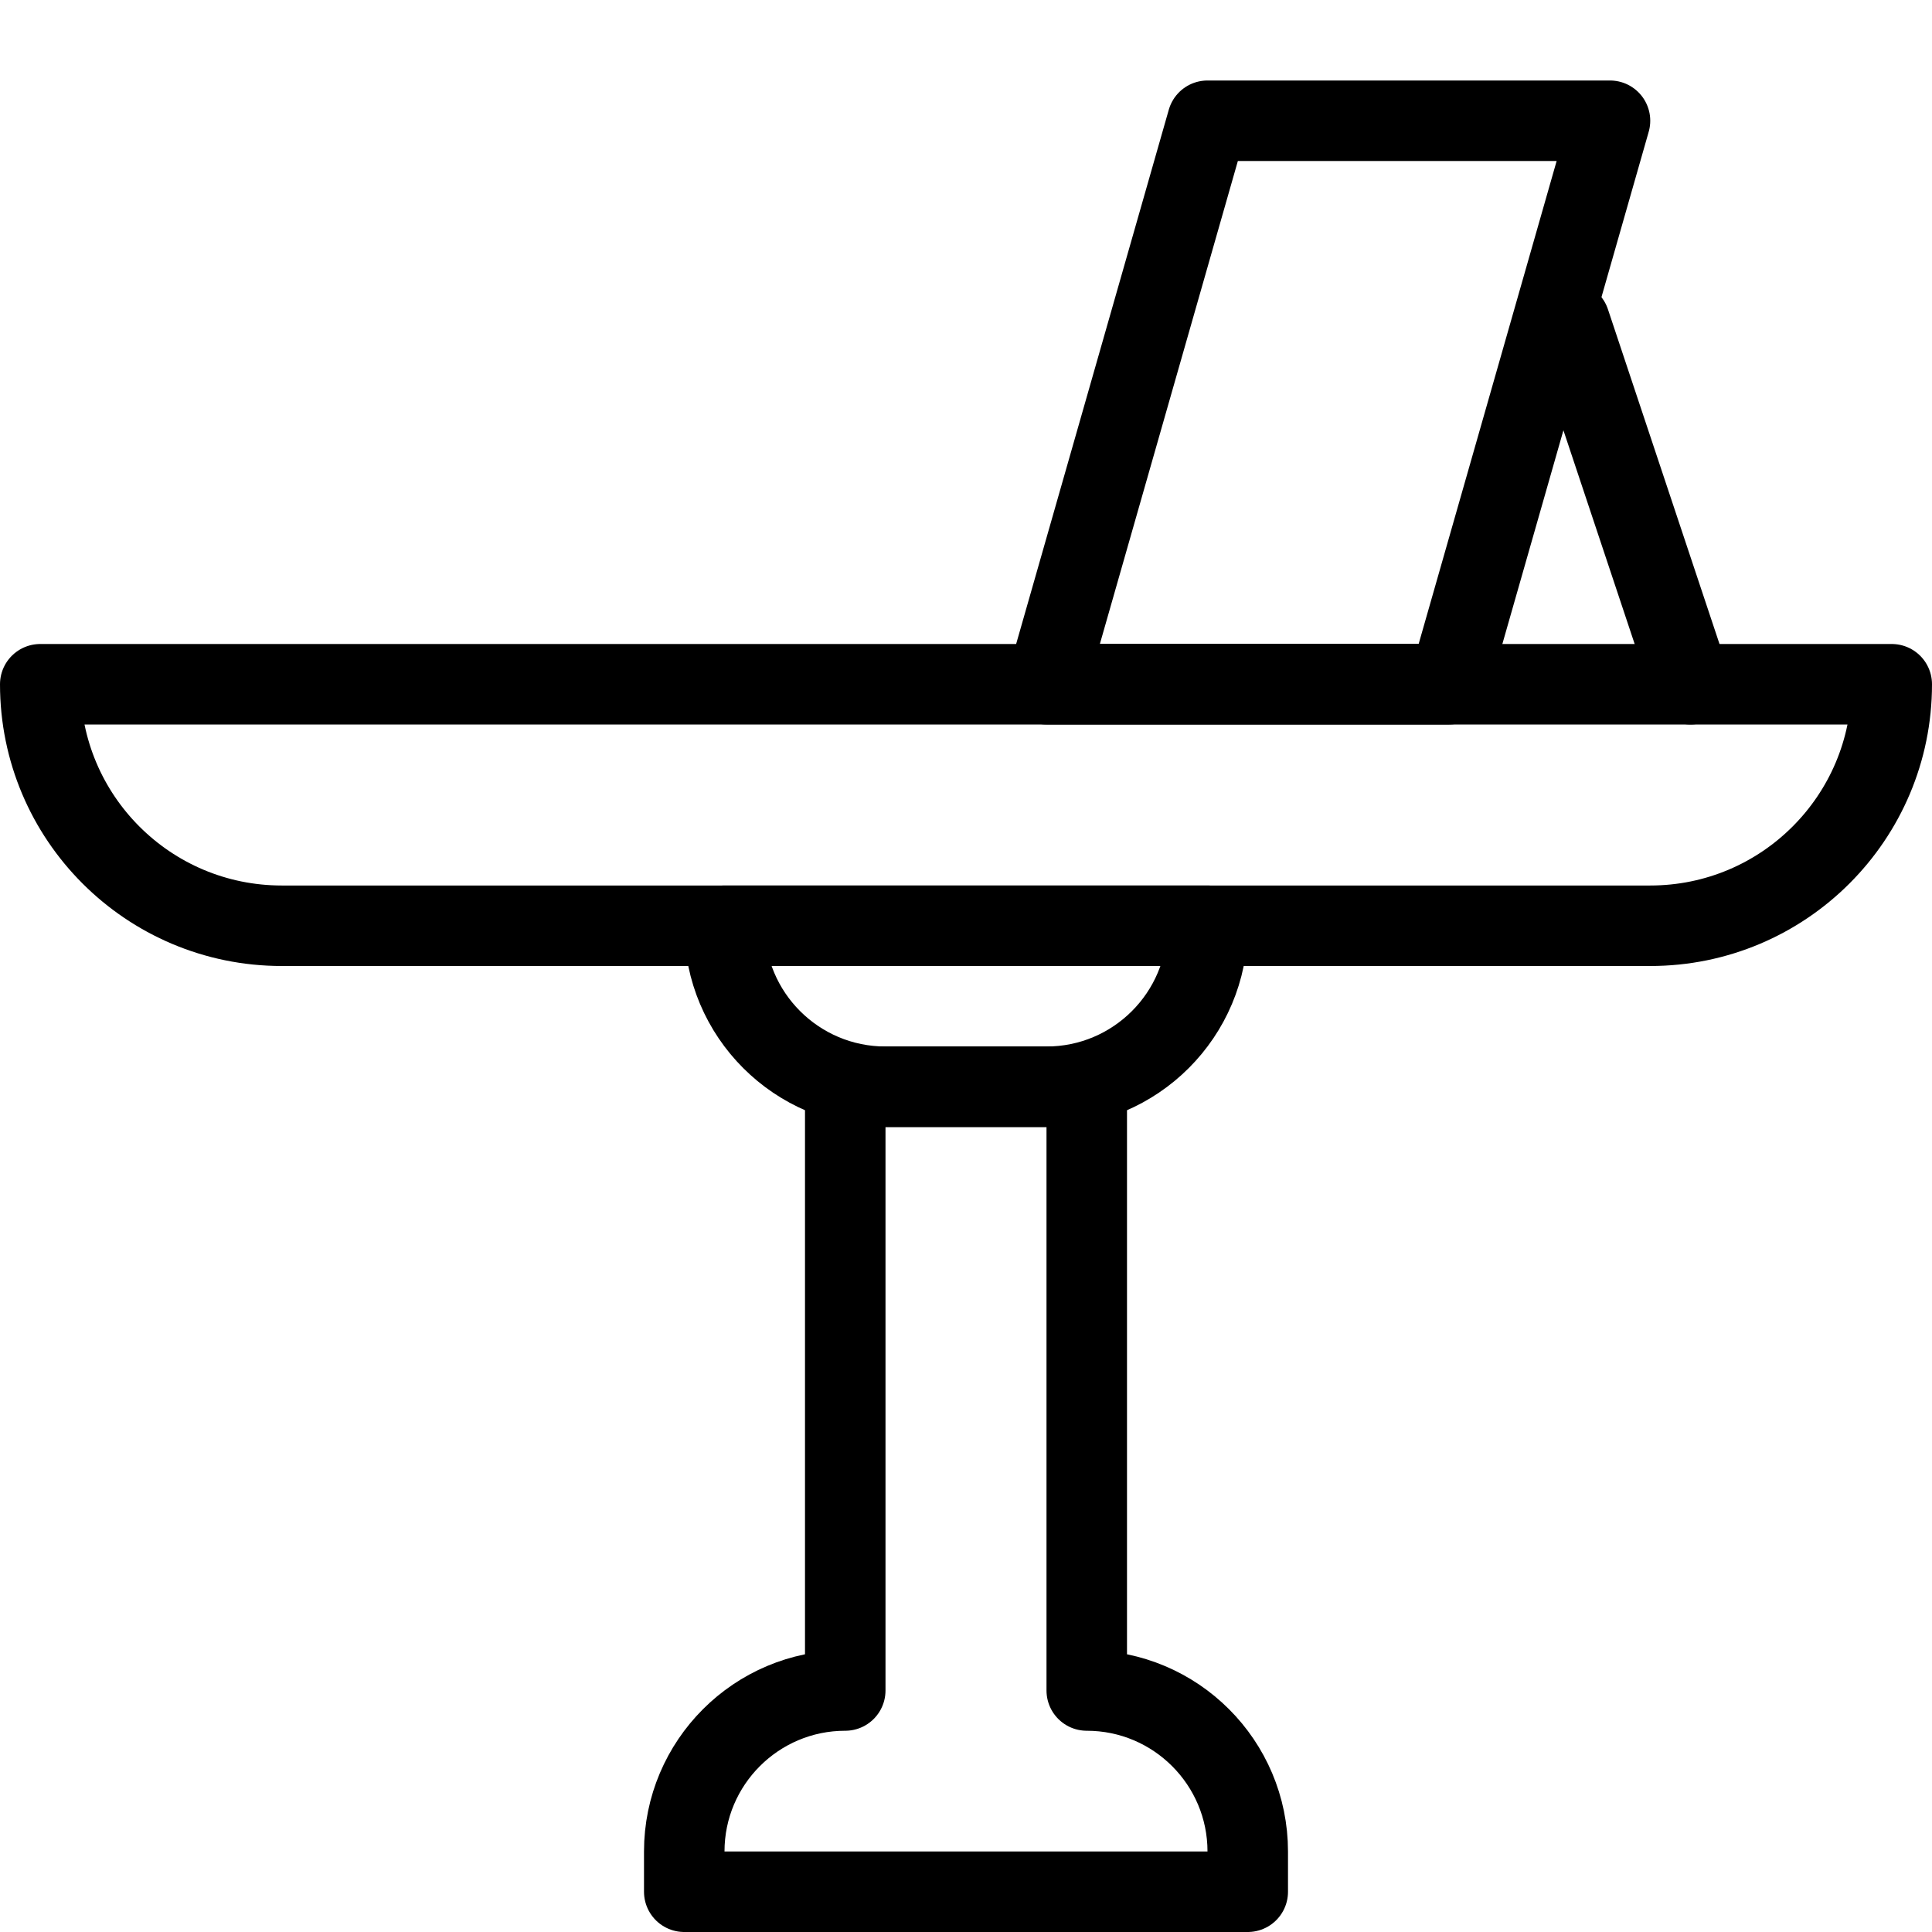 <?xml version="1.0" encoding="utf-8"?>
<!-- Generator: Adobe Illustrator 16.0.3, SVG Export Plug-In . SVG Version: 6.00 Build 0)  -->
<!DOCTYPE svg PUBLIC "-//W3C//DTD SVG 1.1//EN" "http://www.w3.org/Graphics/SVG/1.1/DTD/svg11.dtd">
<svg version="1.1" xmlns="http://www.w3.org/2000/svg" xmlns:xlink="http://www.w3.org/1999/xlink" x="0px" y="0px" width="24px"
	 height="24px" viewBox="0 0 24 24" enable-background="new 0 0 24 24" xml:space="preserve">
<g id="Outline_Icons">
	<g>
		<path fill="none" stroke="#000000" stroke-linecap="round" stroke-linejoin="round" stroke-miterlimit="10" d="M15,11.5H9
			c0,1.105,0.896,2,2,2h2C14.104,13.5,15,12.605,15,11.5z"/>
		<path fill="none" stroke="#000000" stroke-linecap="round" stroke-linejoin="round" stroke-miterlimit="10" d="M23.5,8.5h-23
			c0,1.657,1.343,3,3,3h17C22.157,11.5,23.5,10.157,23.5,8.5z"/>
		<polygon fill="none" stroke="#000000" stroke-linecap="round" stroke-linejoin="round" stroke-miterlimit="10" points="20,1.5 
			15,1.5 13,8.5 18,8.5 		"/>
		
			<line fill="none" stroke="#000000" stroke-linecap="round" stroke-linejoin="round" stroke-miterlimit="10" x1="19.5" y1="4" x2="21" y2="8.5"/>
		<path fill="none" stroke="#000000" stroke-linecap="round" stroke-linejoin="round" stroke-miterlimit="10" d="M13.5,21v-7.5h-3
			V21c-1.104,0-2,0.896-2,2v0.5h7V23C15.5,21.896,14.604,21,13.5,21z"/>
	</g>
</g>
<g id="invisible_shape">
	<rect fill="none" width="24" height="24"/>
</g>
</svg>
